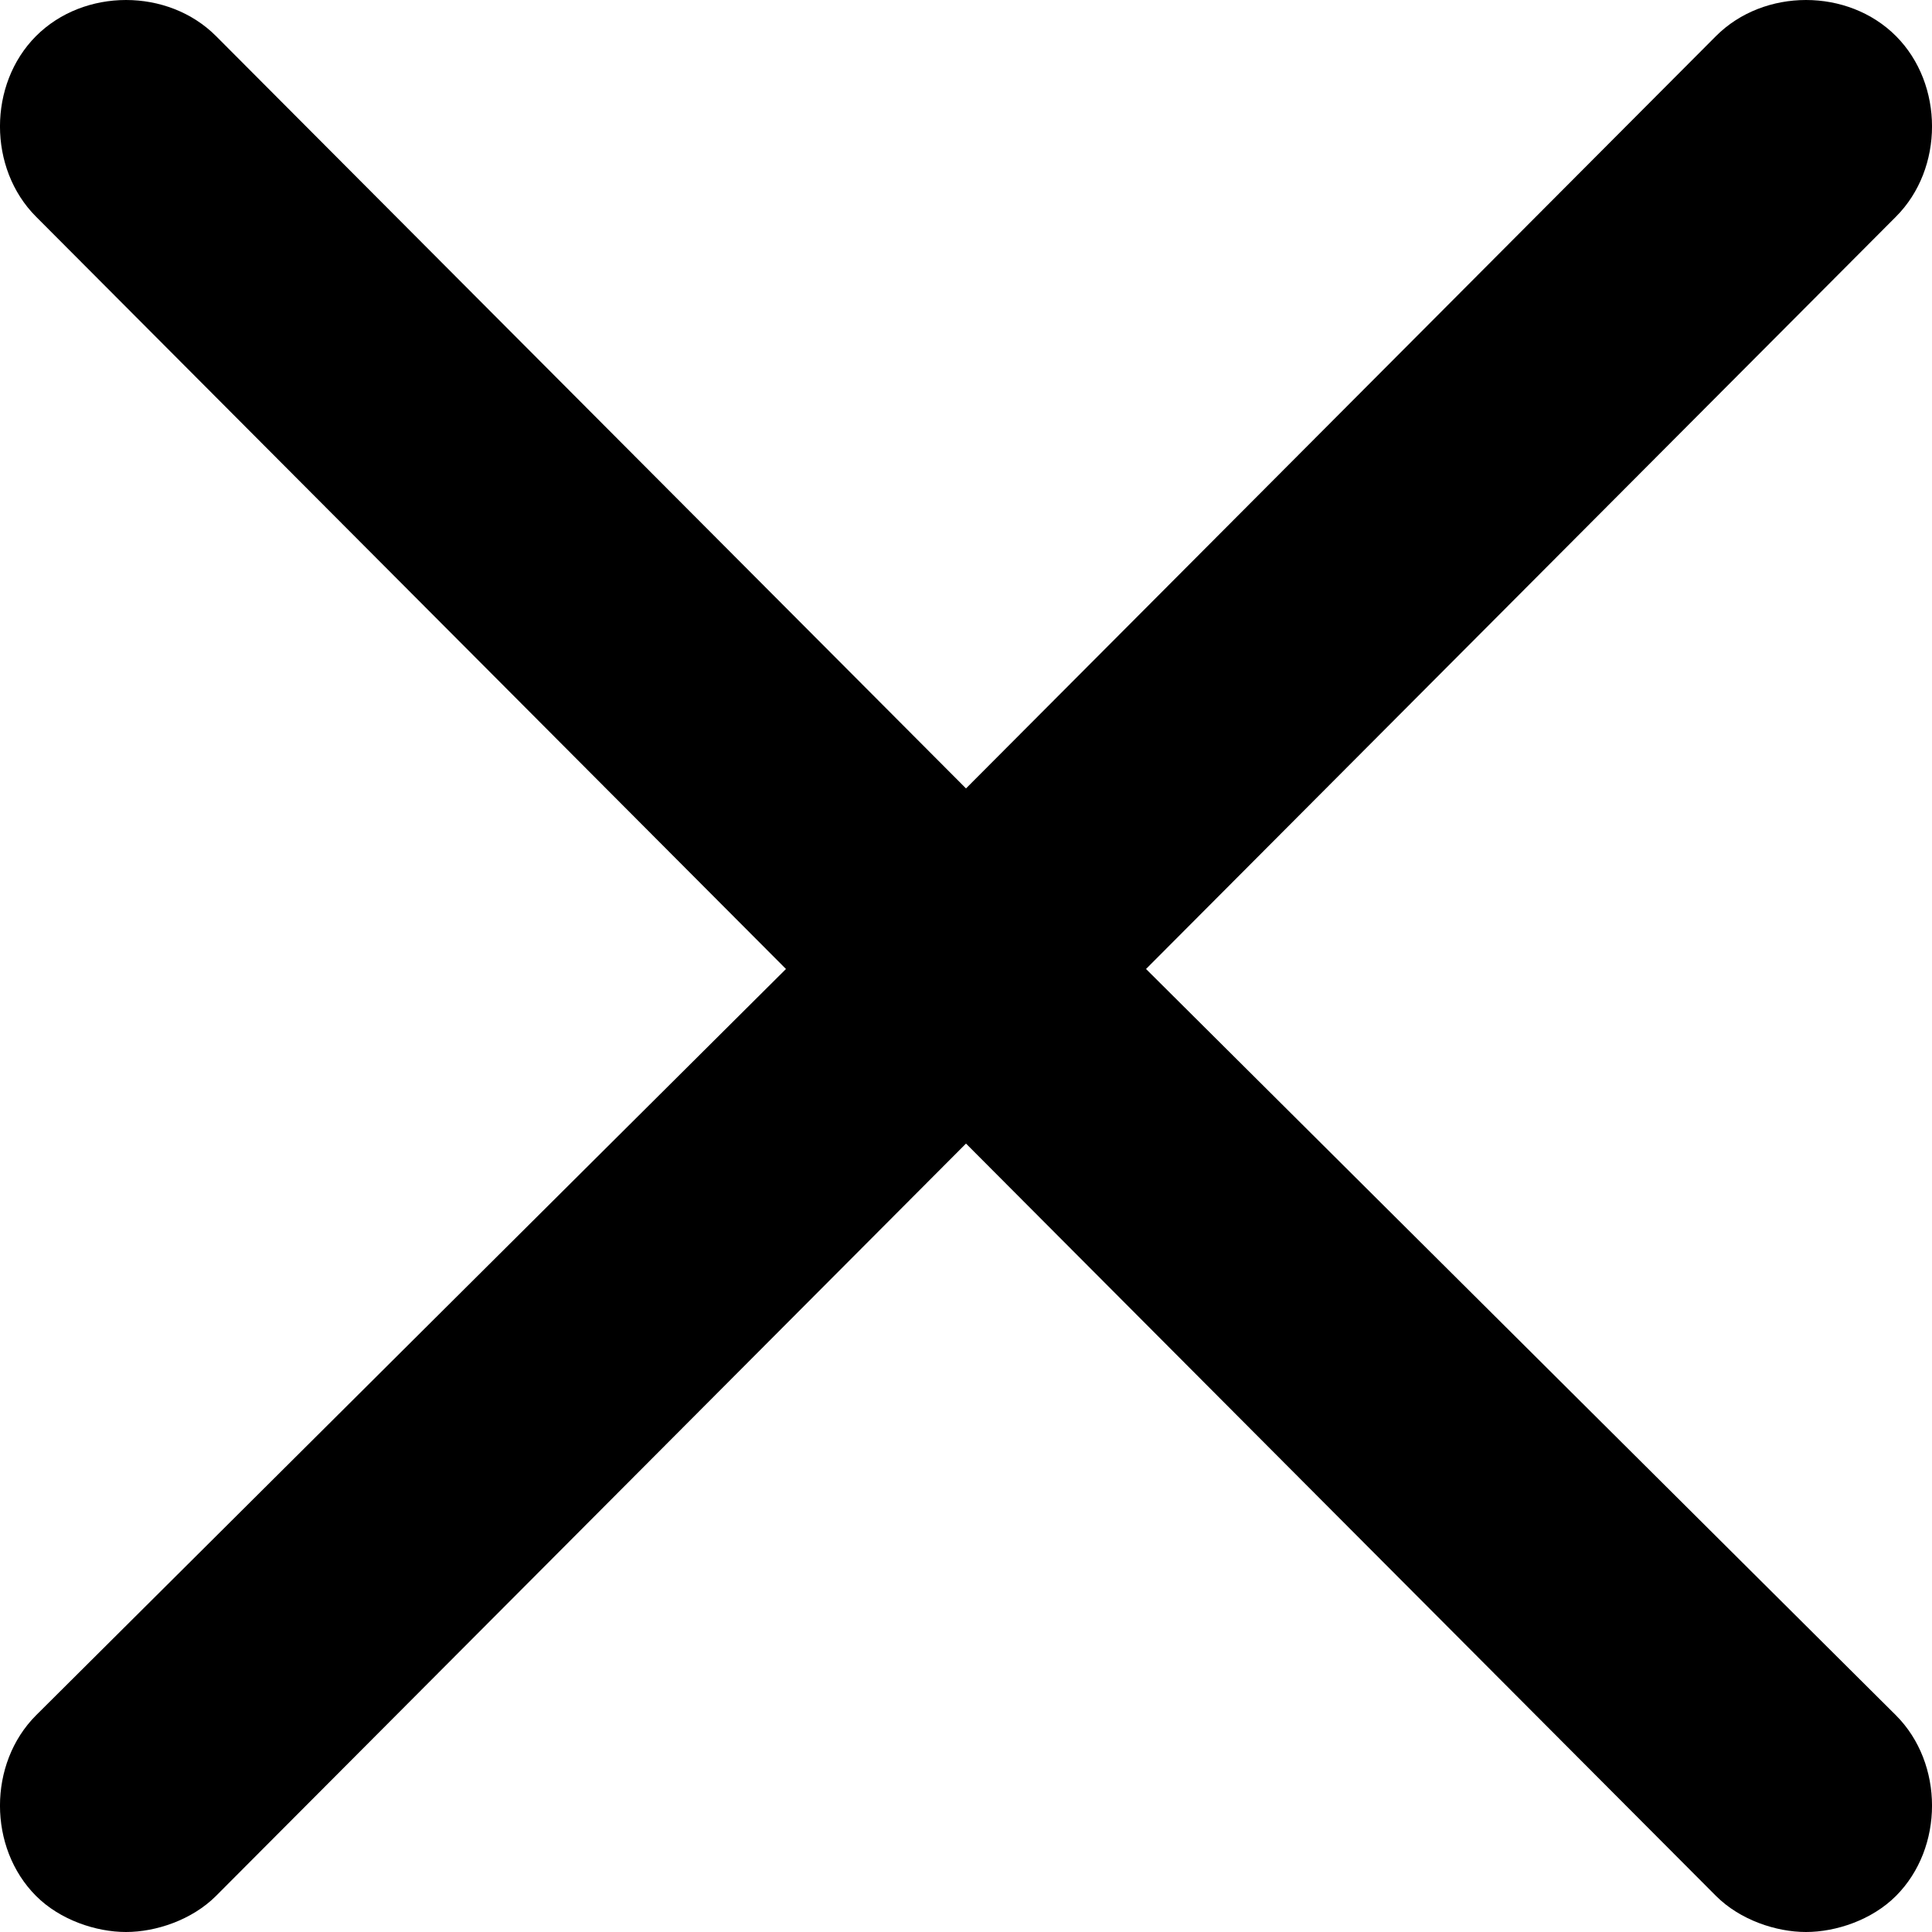 <svg width="22" height="22" viewBox="0 0 22 22" fill="none" xmlns="http://www.w3.org/2000/svg">
<path d="M13.05 11.034L21.59 2.467C22.137 1.919 22.137 0.96 21.59 0.411C21.044 -0.137 20.087 -0.137 19.54 0.411L11 8.978L2.46 0.411C1.913 -0.137 0.957 -0.137 0.41 0.411C-0.137 0.96 -0.137 1.919 0.41 2.467L8.95 11.034L0.41 19.533C-0.137 20.081 -0.137 21.041 0.41 21.589C0.683 21.863 1.093 22 1.435 22C1.776 22 2.186 21.863 2.46 21.589L11 13.022L19.54 21.589C19.814 21.863 20.224 22 20.565 22C20.907 22 21.317 21.863 21.59 21.589C22.137 21.041 22.137 20.081 21.59 19.533L13.05 11.034Z" fill="black"/>
</svg>
